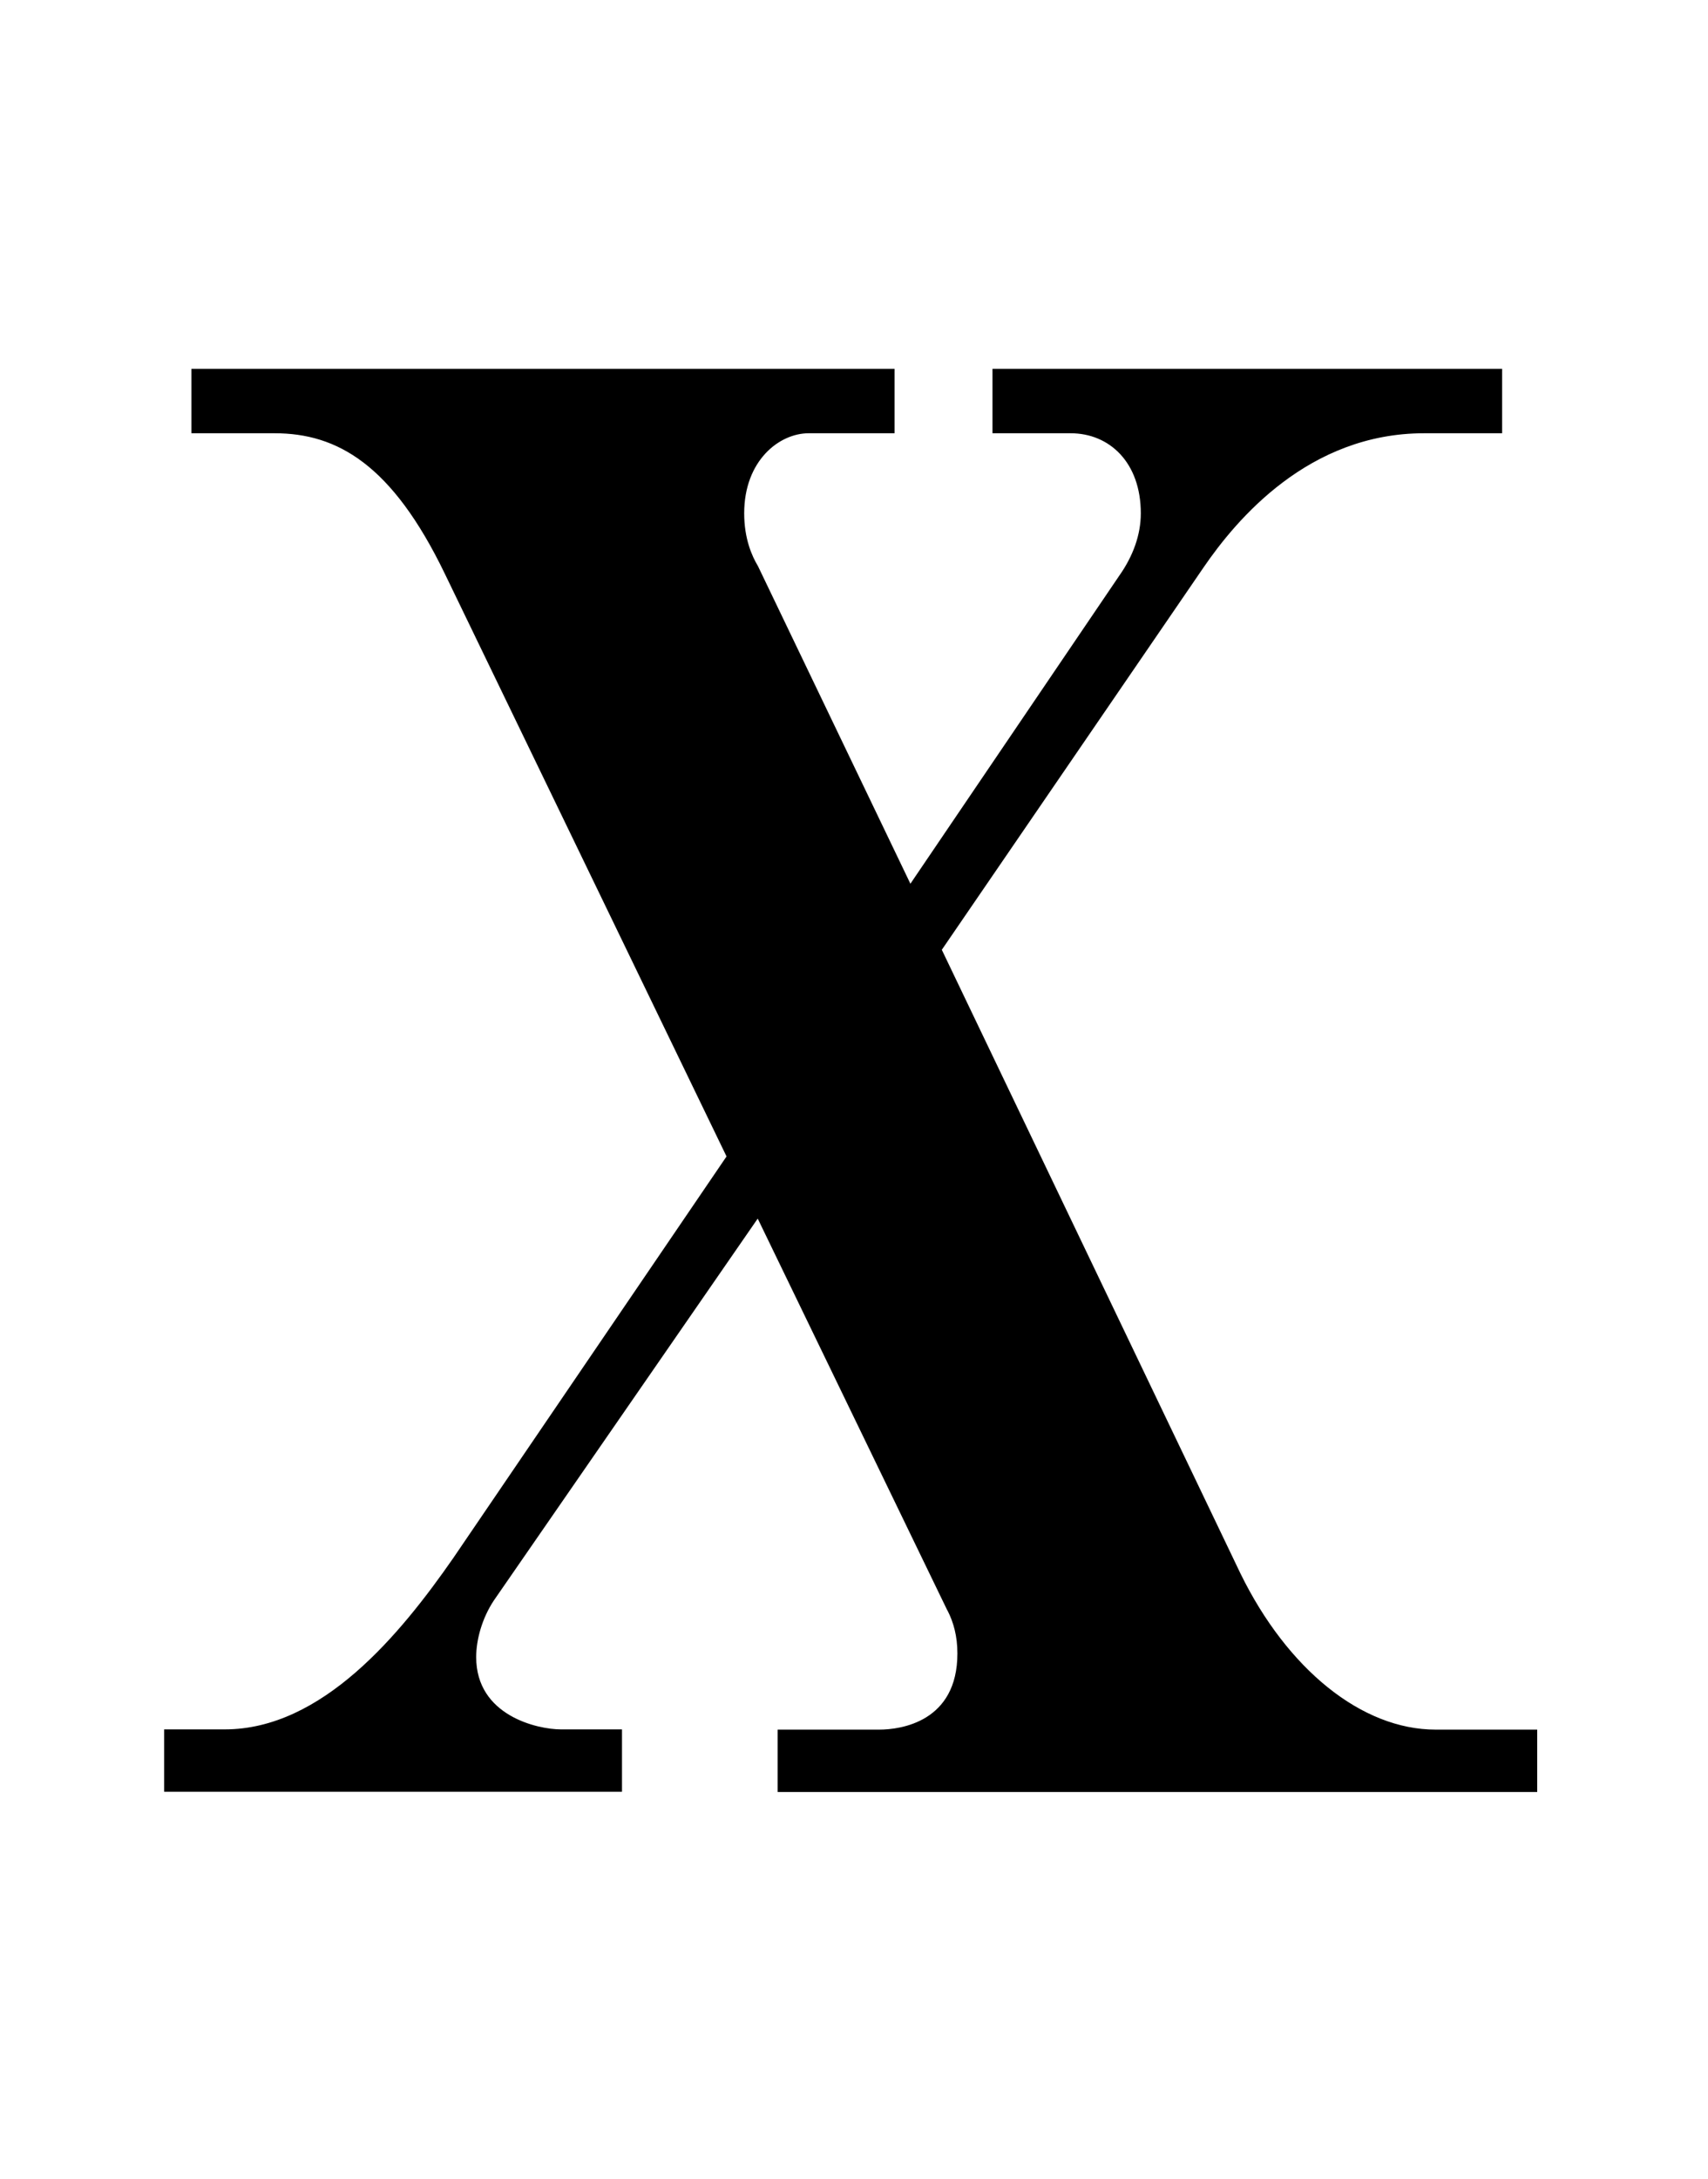 <?xml version="1.0"?><!--Antenna House PDF Viewer SDK V3.3 MR13 (3,3,2014,0515) for Windows Copyright (c) 1999-2014 Antenna House, Inc.--><svg xml:space="preserve" version="1.1" fill="black" fill-rule="evenodd" font-style="normal" font-weight="normal" font-stretch="normal" width="7.45pt" height="9.5pt" viewBox="0 0 7.45 9.5" xmlns="http://www.w3.org/2000/svg" xmlns:xlink="http://www.w3.org/1999/xlink"><defs><clipPath id="c0"><rect x="0" y="0" width="7.45" height="9.5" fill="none" clip-rule="evenodd"/></clipPath><clipPath id="c1"><rect x="-1" y="-1" width="597.276" height="843.89" fill="none" clip-rule="evenodd"/></clipPath><clipPath id="c2"><rect x="0" y="0" width="595.276" height="841.89" fill="none" clip-rule="evenodd"/></clipPath><clipPath id="c3"><rect x="0" y="0" width="595.276" height="841.89" fill="none" clip-rule="evenodd"/></clipPath><clipPath id="c4"><rect x="0" y="0" width="595.276" height="841.89" fill="none" clip-rule="nonzero"/></clipPath><clipPath id="c5"><path d="M55.275,639.81h94.434v136.174h-94.434v-136.174z" fill="none" clip-rule="nonzero"/></clipPath></defs><g clip-path="url(#c0)"><g><view viewBox="0 0 7.45 9.5" id="p1"/></g><g transform="translate(-343.85,-333.45)" clip-path="url(#c1)"><g clip-path="url(#c2)"><g transform="matrix(1,0,0,-1,0,841.89)" clip-path="url(#c3)"><g stroke-opacity="0"><path d="M3.633,-.791c.026,.051 .043,.111 .043,.187c0,.298 -.247,.332 -.341,.332h-.443v.272h3.313v-.272h-.443c-.323,0 -.647,-.264 -.851,-.68l-1.303,-2.72l1.141,-1.666c.145,-.212 .46,-.586 .962,-.586h.341v-.281h-2.223v.281h.341c.17,0 .306,.128 .306,.349c0,.094 -.034,.187 -.094,.272l-.911,1.343l-.665,-1.385c-.026,-.043 -.06,-.119 -.06,-.23c0,-.23 .153,-.349 .281,-.349h.375v-.281h-3.067v.281h.363c.273,0 .512,.136 .742,.612l1.229,2.541l-1.192,1.751c-.23,.331 -.571,.747 -.997,.747h-.264v.272h1.997v-.272h-.266c-.103,0 -.37,-.06 -.37,-.315c0,-.077 .026,-.17 .077,-.247l1.151,-1.665l.827,1.708z" fill-rule="nonzero" transform="matrix(1,0,0,-1,344.35,500.627)"/></g></g></g></g></g></svg>